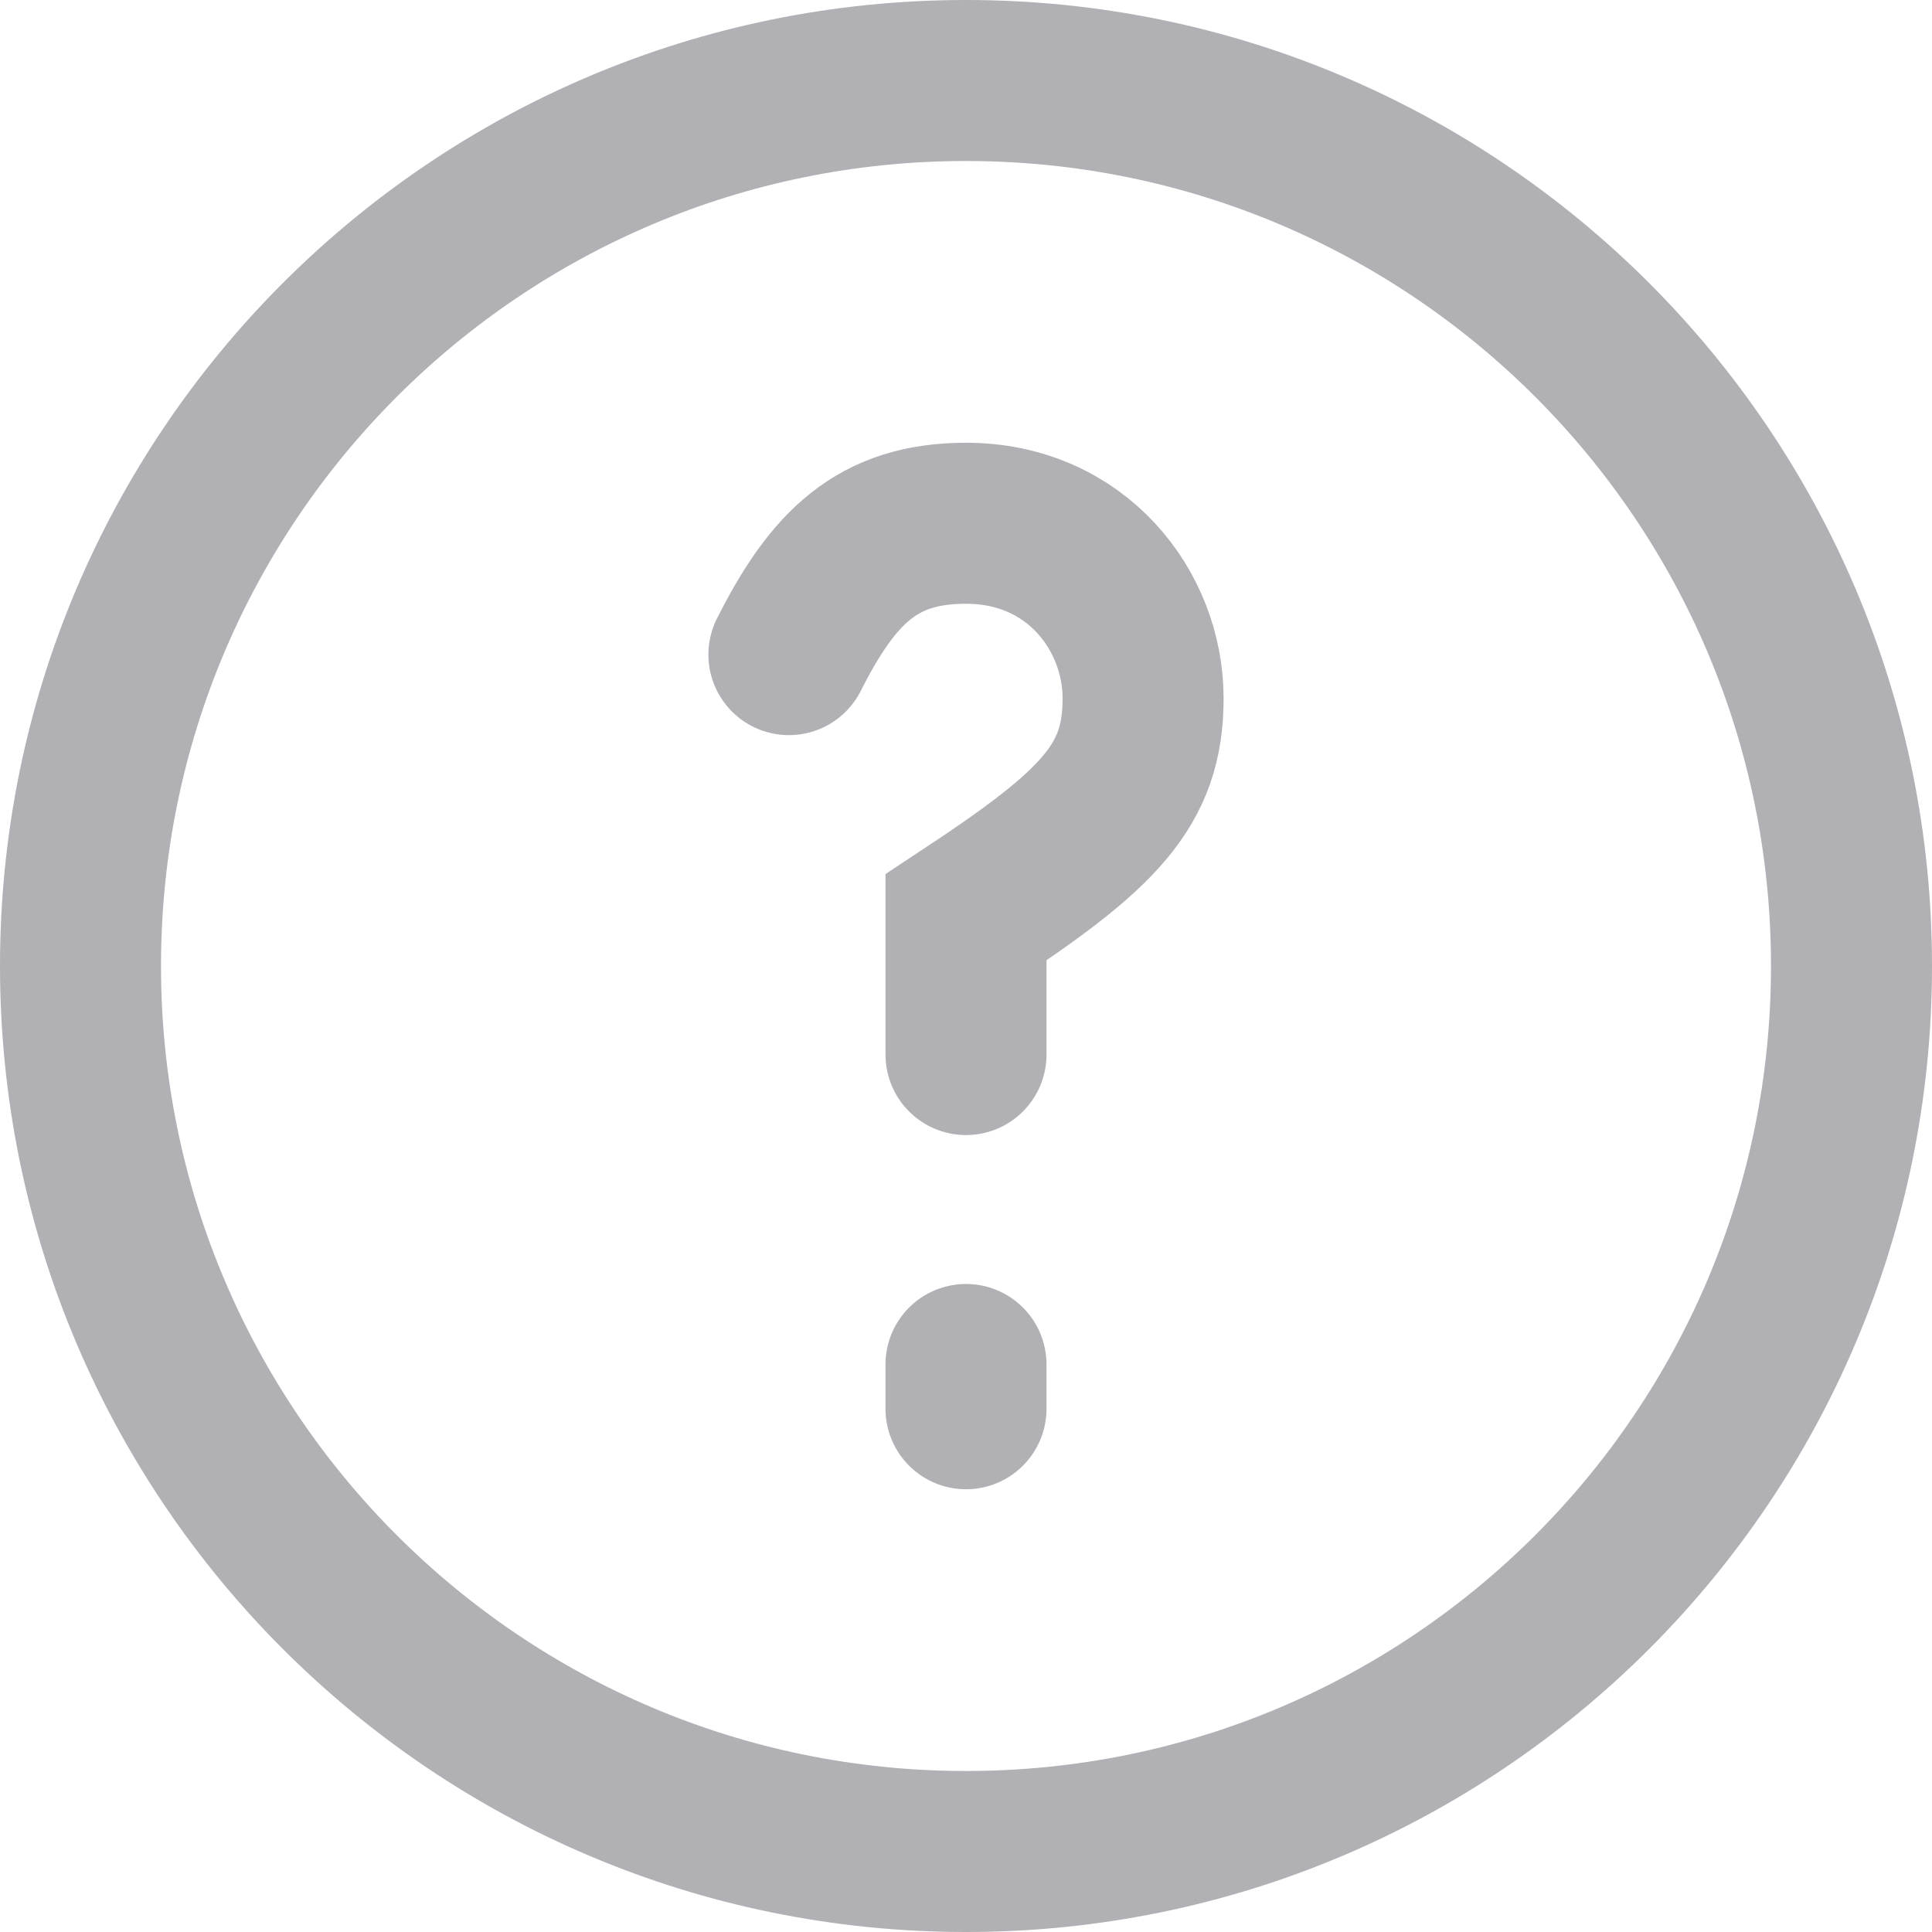 <svg width="24" height="24" viewBox="0 0 24 24" fill="none" xmlns="http://www.w3.org/2000/svg">
<path d="M12 23C18.075 23 23 18.075 23 12C23 5.925 18.075 1 12 1C5.925 1 1 5.925 1 12C1 18.075 5.925 23 12 23Z" stroke="#B0B0B5" stroke-width="2"/>
<path d="M9.8 8.132C10.35 7.043 10.9 6.5 12 6.5C13.371 6.5 14.2 7.588 14.2 8.676C14.2 9.764 13.65 10.307 12 11.396V13.1M12 16.95V17.5" stroke="#B0B0B5" stroke-width="2" stroke-linecap="round"/>
</svg>
